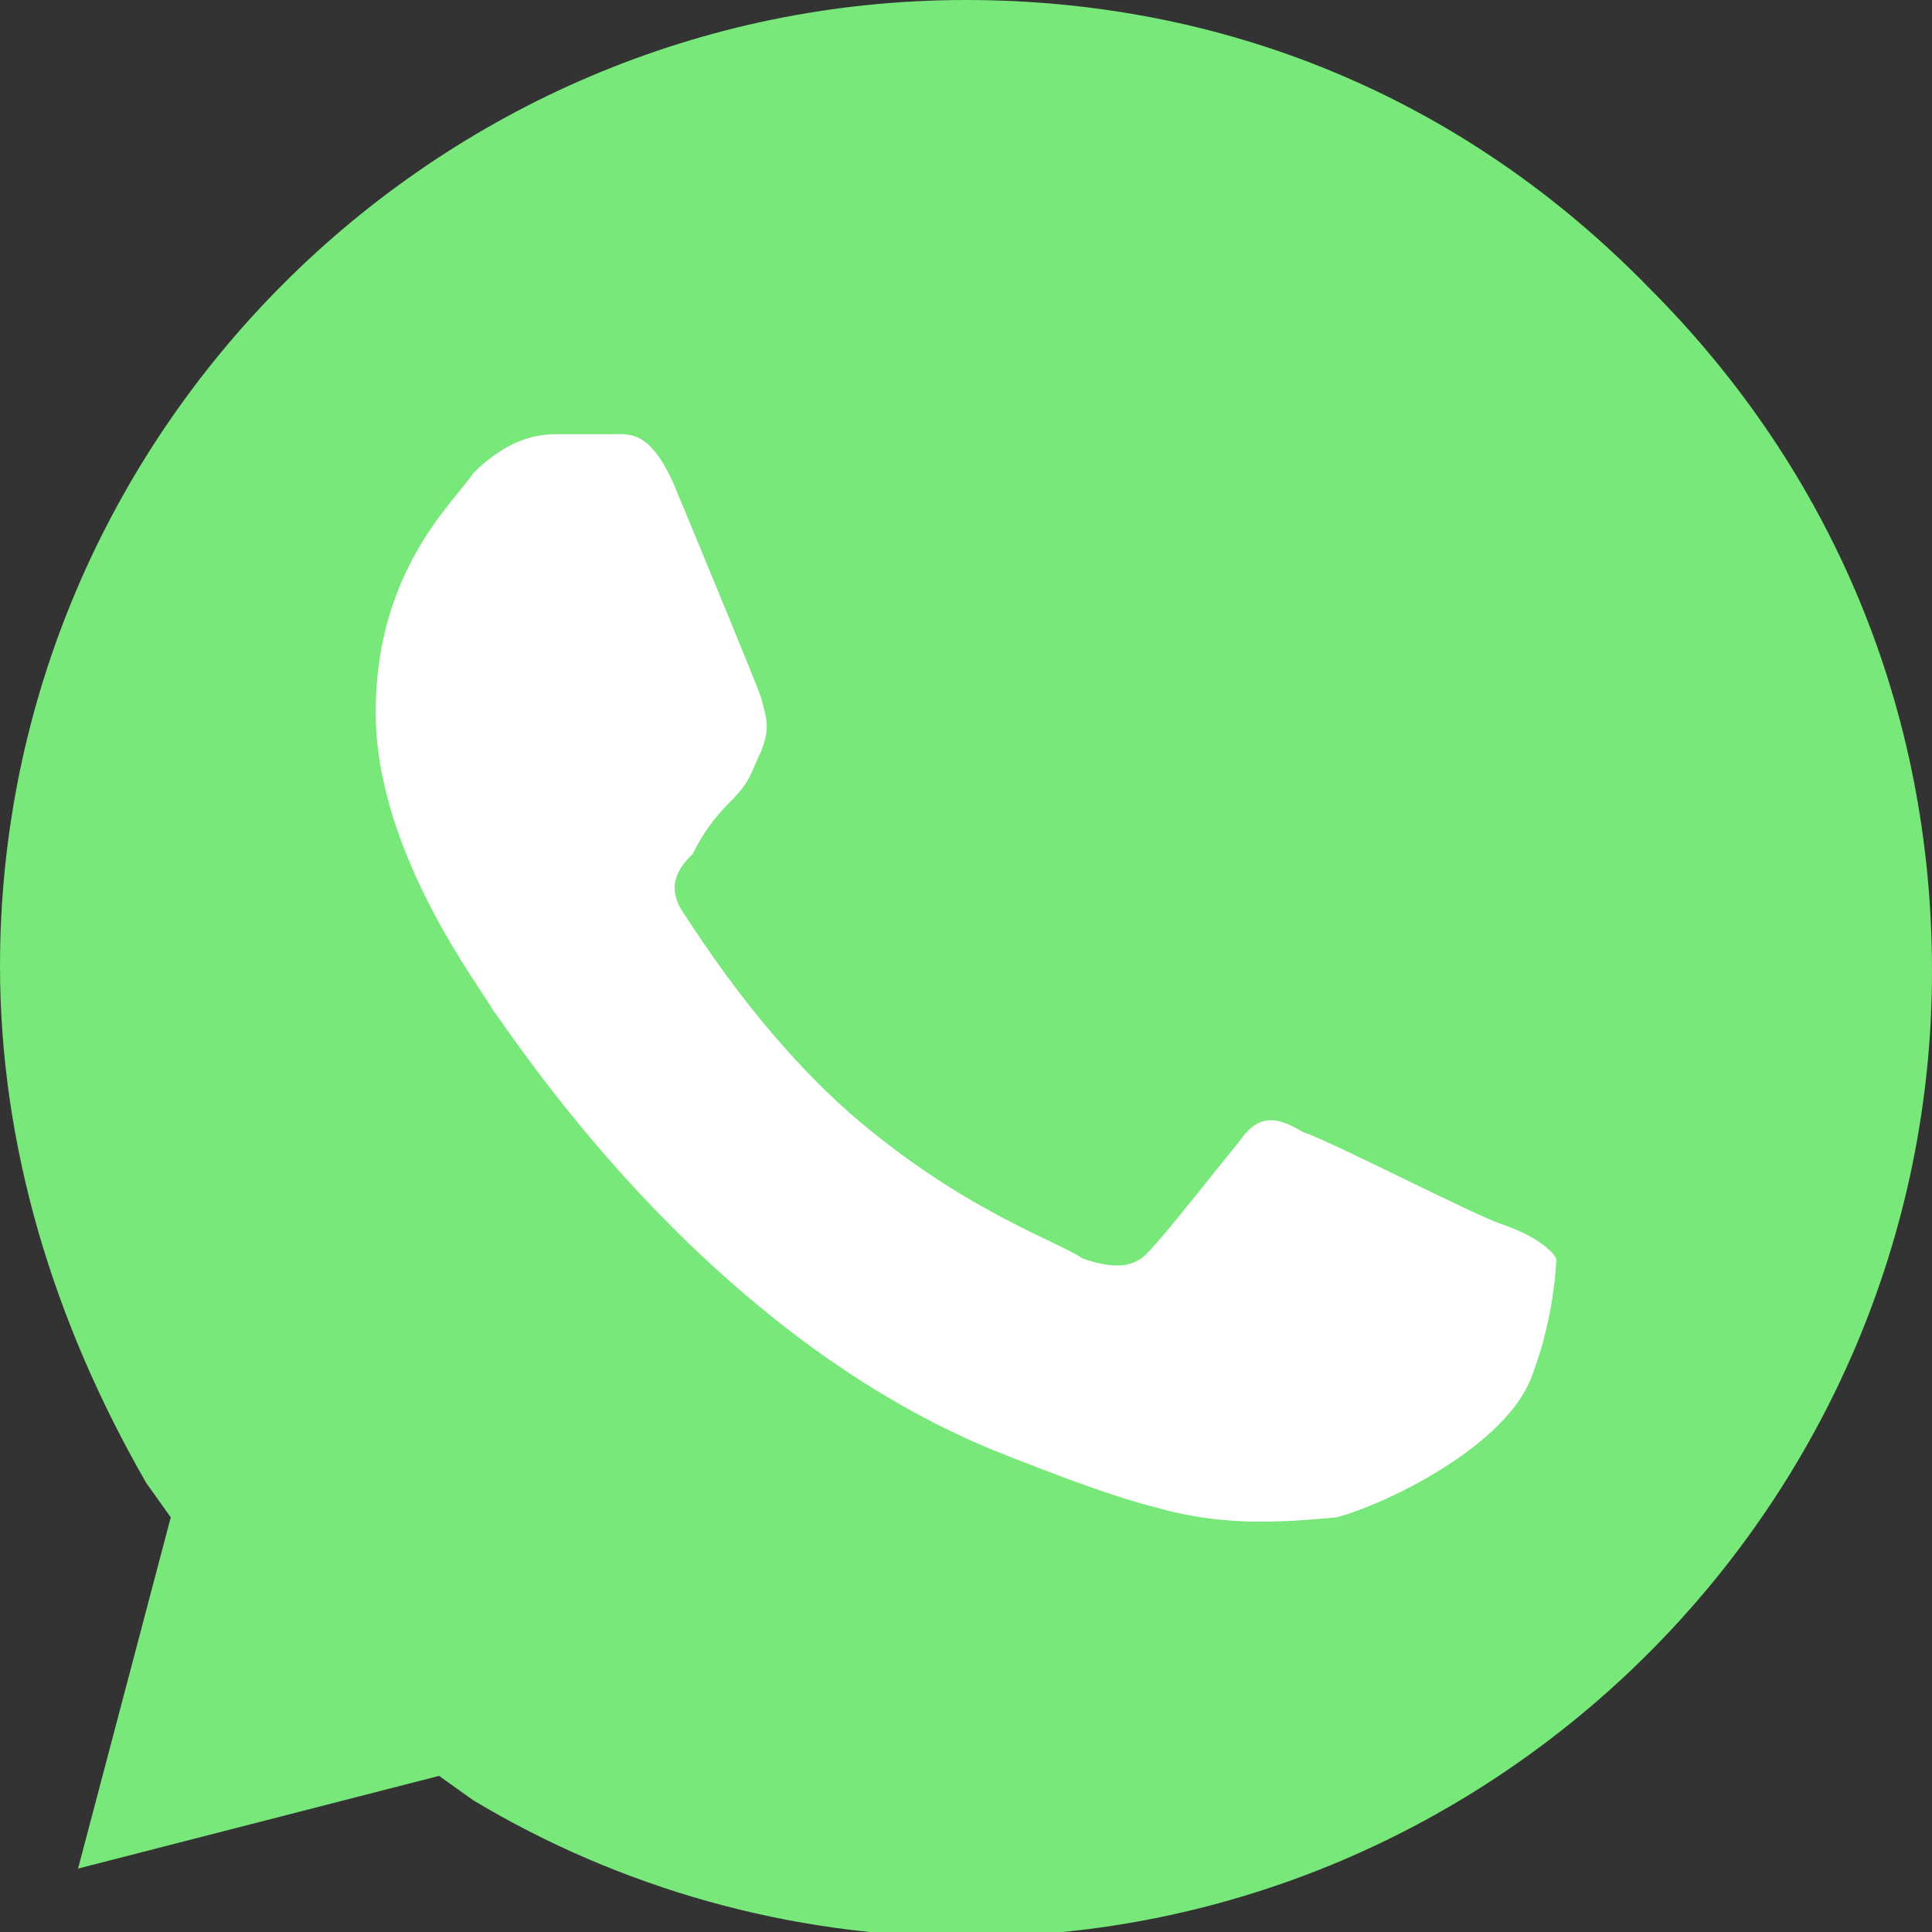 <?xml version="1.0" encoding="UTF-8"?> <!-- Generator: Adobe Illustrator 24.2.1, SVG Export Plug-In . SVG Version: 6.00 Build 0) --> <svg xmlns="http://www.w3.org/2000/svg" xmlns:xlink="http://www.w3.org/1999/xlink" id="Слой_1" x="0px" y="0px" viewBox="0 0 39.6 39.6" style="enable-background:new 0 0 39.6 39.6;" xml:space="preserve"><rect x="0" y="0" width="39.6" height="39.6" fill="#333333" stroke="none"/> <style type="text/css"> .st0{fill:#FFFFFF;} .st1{fill:#77E879;} </style> <circle class="st0" cx="19.8" cy="20" r="16.2"></circle> <path class="st1" d="M19.8,0C8.9,0,0,8.9,0,19.8c0,3.7,1.1,7.3,3,10.6l0.5,0.7l-1.9,7.2L9,36.4l0.7,0.5c3,1.8,6.5,2.8,10.1,2.8l0,0 c10.9,0,19.8-8.9,19.8-19.8c0-5.3-2-10.2-5.8-14C30,2,25.1,0,19.8,0z M31.4,28.2c-0.5,1.4-2.9,2.6-4,2.9c-1.1,0.1-2.3,0.2-3.7-0.2 c-0.8-0.2-1.9-0.6-3.4-1.2c-6-2.5-9.8-8.5-10.2-9c-0.2-0.4-2.4-3.2-2.4-6.1s1.6-4.3,2-4.9C10.4,9,11,8.9,11.4,8.9s0.8,0,1.1,0 c0.4,0,0.8-0.1,1.3,1c0.5,1.2,1.7,4.1,1.8,4.4c0.1,0.4,0.2,0.6,0,1.1c-0.2,0.4-0.2,0.6-0.6,1c-0.4,0.4-0.6,0.7-0.8,1.1 c-0.2,0.2-0.6,0.6-0.2,1.2c0.4,0.6,1.6,2.5,3.4,4.1c2.3,2,4.2,2.6,4.8,3c0.6,0.2,1,0.2,1.3-0.1c0.4-0.4,1.4-1.7,1.9-2.3 c0.4-0.6,0.8-0.5,1.3-0.2c0.6,0.2,3.5,1.7,4.1,1.9c0.6,0.2,1,0.5,1.1,0.7C31.9,25.7,31.9,26.9,31.4,28.2z"></path> <g id="Layer_1"> </g> </svg> 